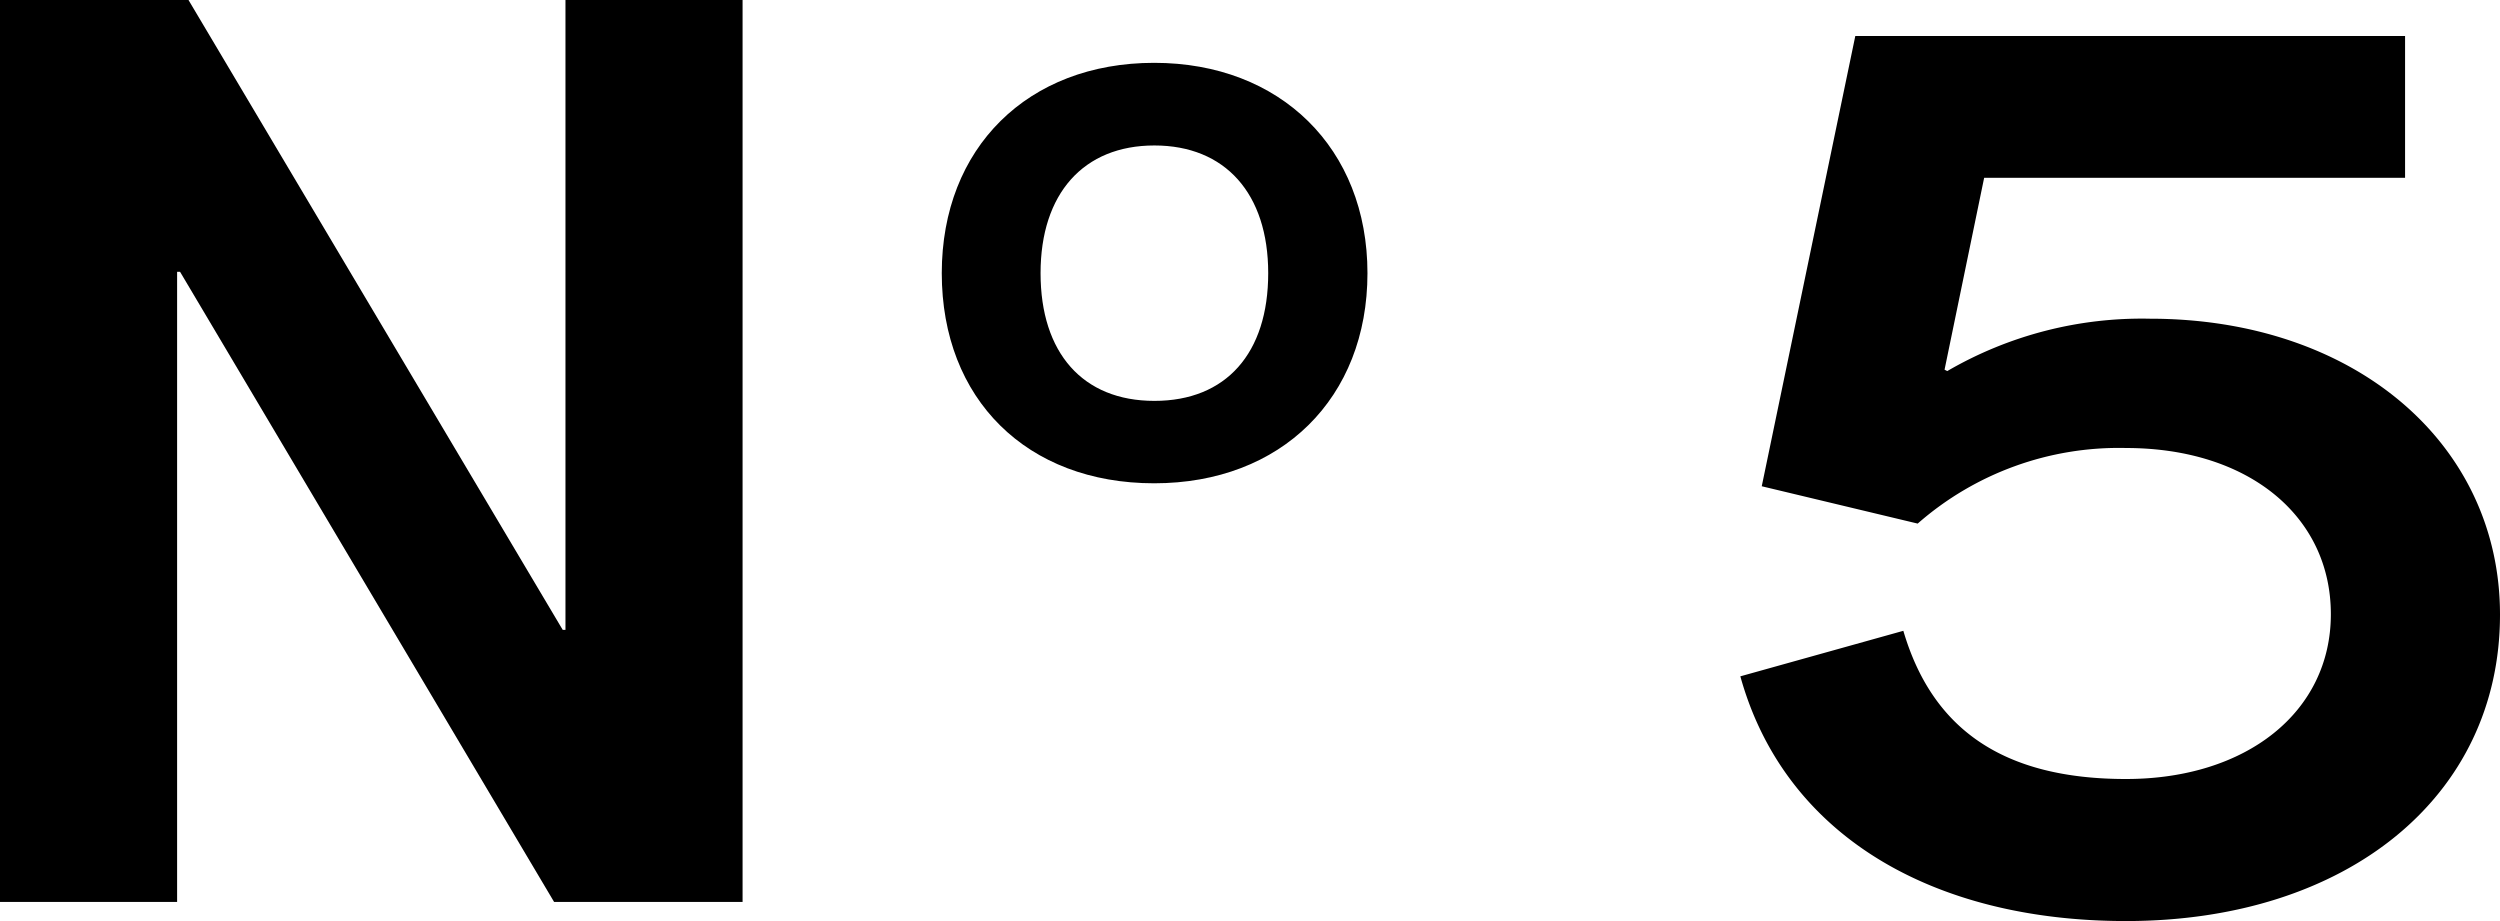 <svg xmlns="http://www.w3.org/2000/svg" width="109.82" height="40.46" viewBox="0 0 109.82 40.46"><g id="レイヤー_2" data-name="レイヤー 2"><g id="レイヤー_1-2" data-name="レイヤー 1"><path d="M0,0H8.28L24.72,27.67h.12V0h7.78V39.62H24.34L7.91,11.94H7.78V39.62H0Z"/><path d="M41.37,12c0-5.51,3.78-9.24,9.33-9.24S60.07,6.52,60.07,12s-3.78,9.23-9.37,9.23S41.37,17.54,41.37,12Zm14.34,0c0-3.5-1.89-5.61-5-5.61s-5,2.11-5,5.61,1.85,5.61,5,5.61S55.71,15.52,55.71,12Z"/><path d="M76.45,29.71l7.16-2c1.25,4.25,4.3,6.51,9.78,6.51,5.29,0,9-2.94,9-7.24s-3.61-7.3-9-7.3A13.4,13.4,0,0,0,84.24,23l-6.85-1.64L81.5,1.58h24.15V7.81H87.16l-1.74,8.43.12.06A17,17,0,0,1,94.44,14c9,0,15.38,5.49,15.38,13,0,8-6.72,13.46-16.43,13.46C84.86,40.46,78.38,36.67,76.45,29.71Z"/></g></g></svg>